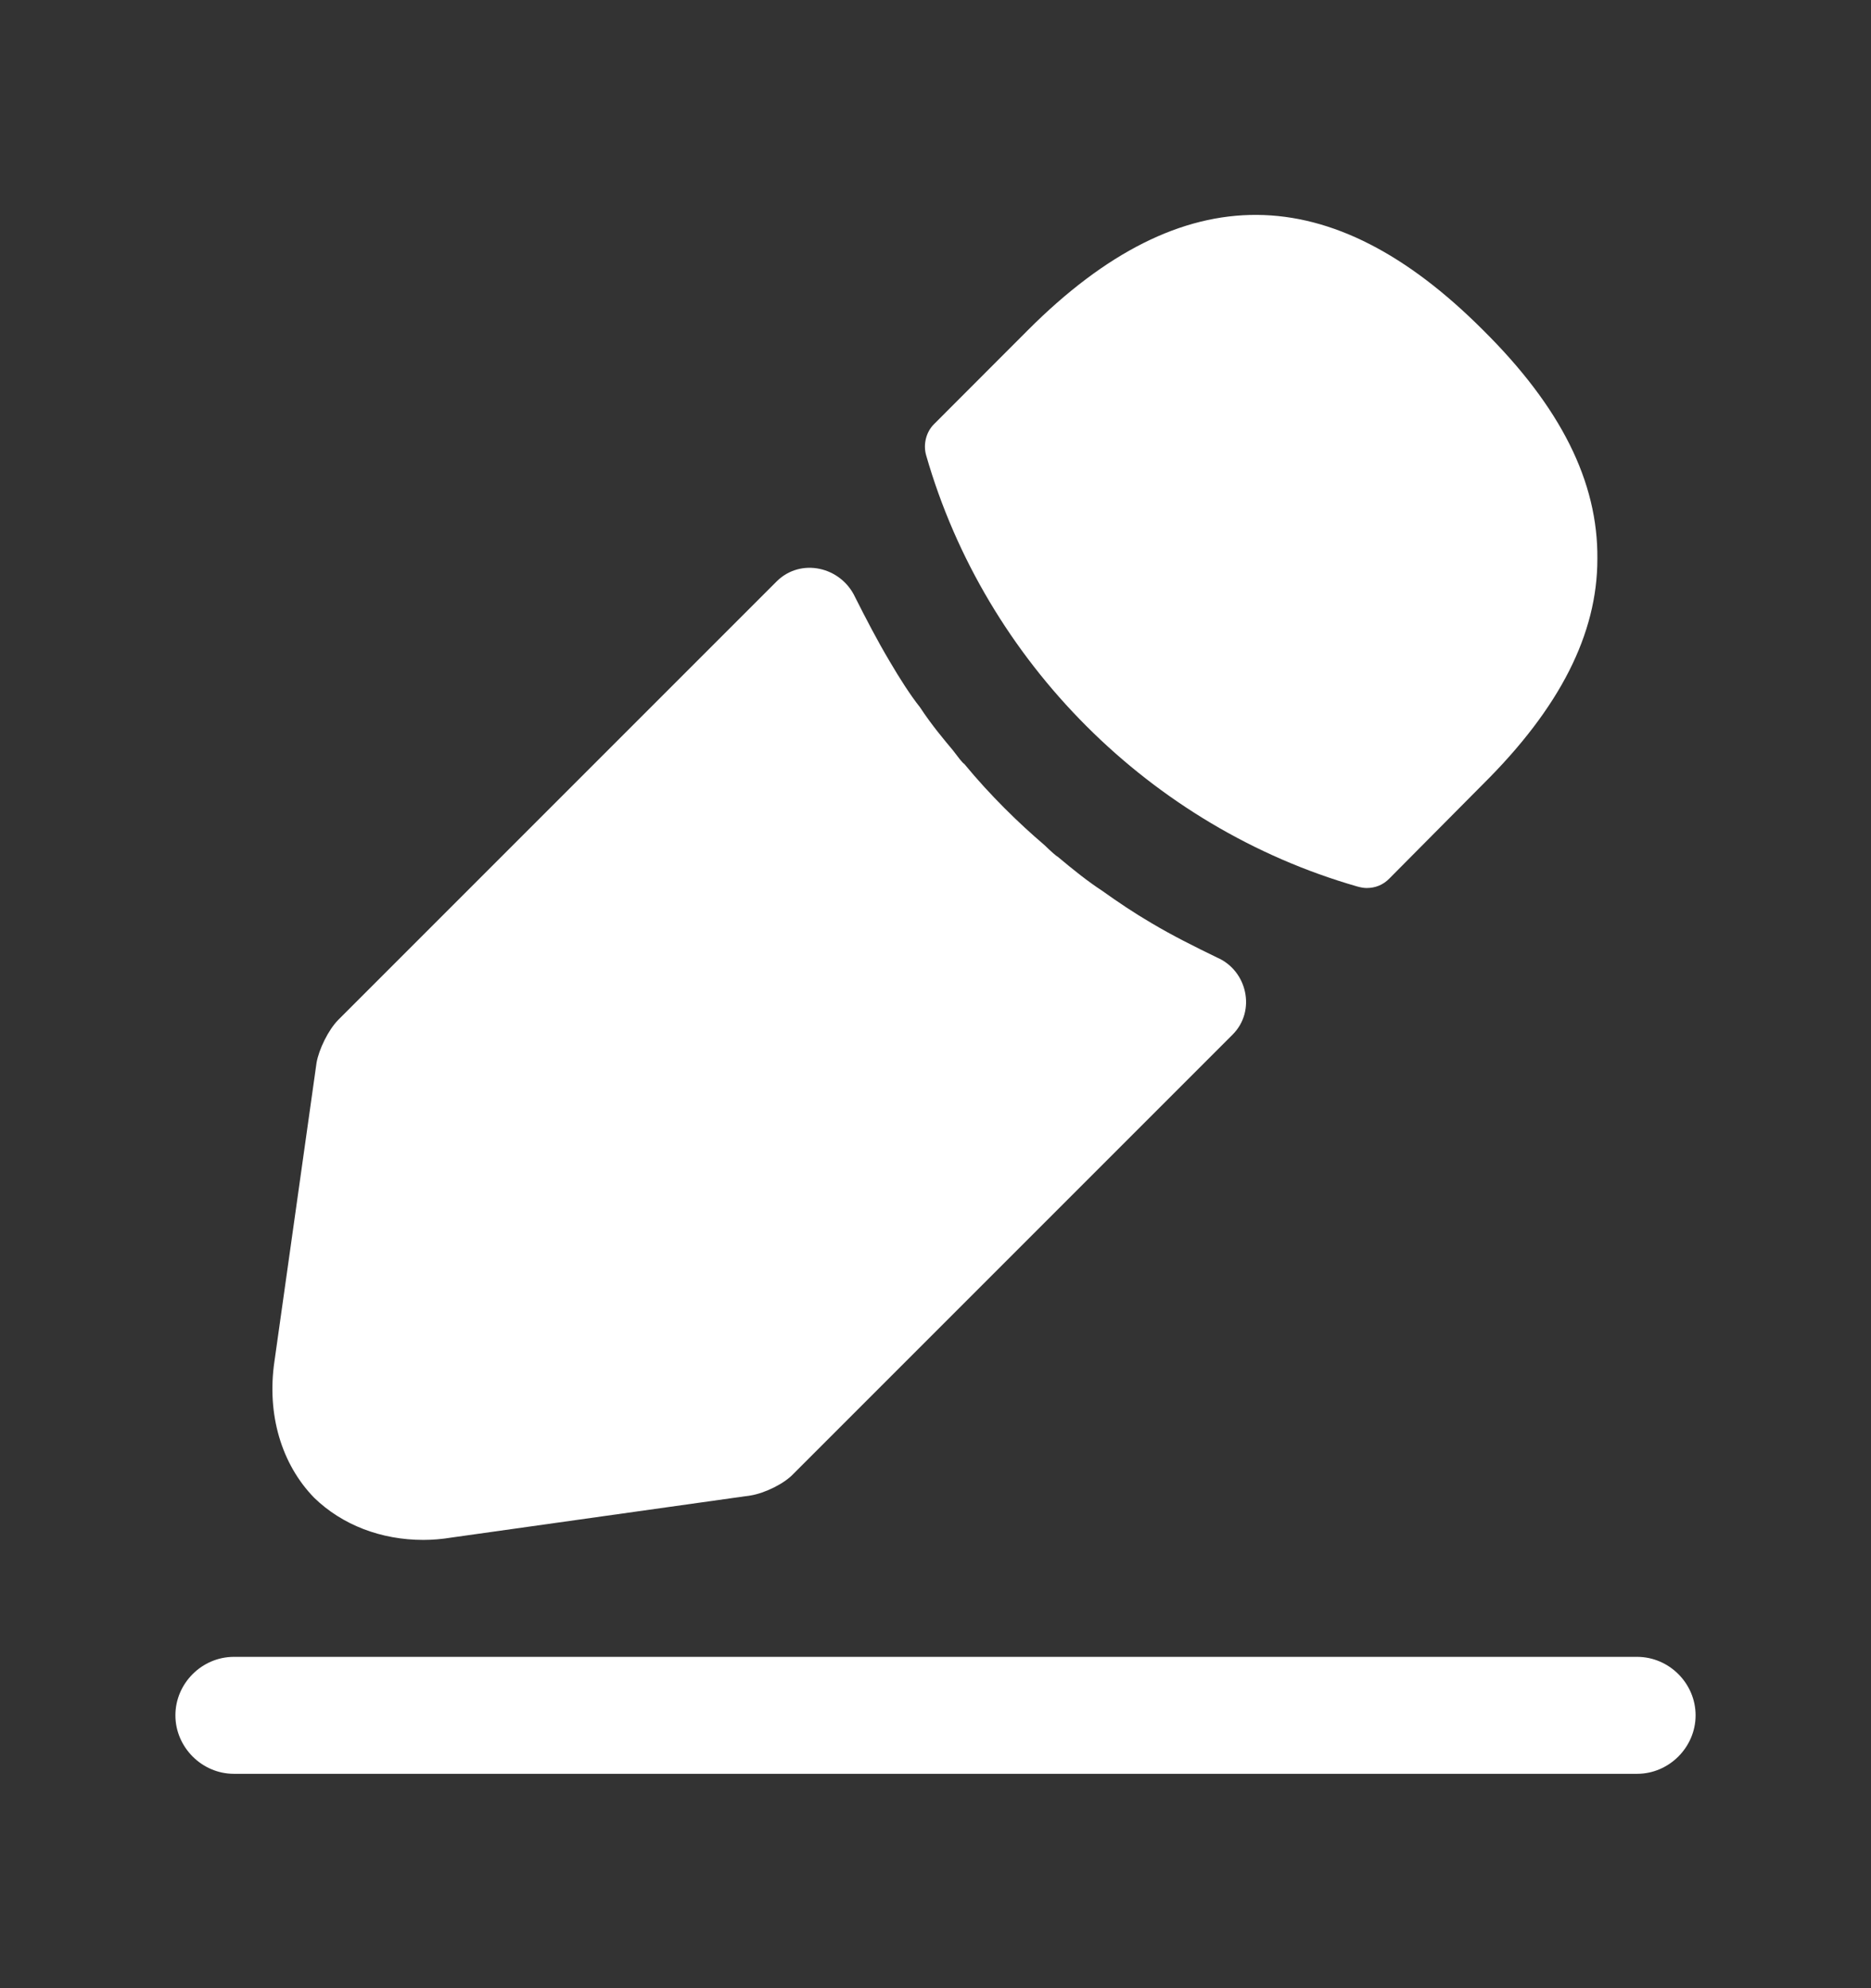<svg width="16" height="17" viewBox="0 0 16 17" fill="none" xmlns="http://www.w3.org/2000/svg">
<rect x="0" y="0" width="16" height="17" fill="#333333" stroke="none"/>
<g id="vuesax/bold/edit-2">
<g id="edit-2">
<path id="Vector" d="M14 15.167H2C1.727 15.167 1.5 14.94 1.5 14.667C1.5 14.393 1.727 14.167 2 14.167H14C14.273 14.167 14.5 14.393 14.5 14.667C14.5 14.94 14.273 15.167 14 15.167Z" fill="white"/>
<path id="Vector_2" d="M12.68 2.82C11.387 1.527 10.12 1.493 8.793 2.82L7.987 3.627C7.92 3.693 7.893 3.8 7.92 3.893C8.427 5.66 9.84 7.073 11.607 7.58C11.633 7.587 11.66 7.593 11.687 7.593C11.76 7.593 11.827 7.567 11.88 7.513L12.68 6.707C13.34 6.053 13.66 5.42 13.66 4.78C13.667 4.12 13.347 3.48 12.68 2.82Z" fill="white"/>
<path id="Vector_3" d="M10.407 8.187C10.213 8.093 10.027 8 9.847 7.893C9.7 7.807 9.56 7.713 9.42 7.613C9.307 7.54 9.173 7.433 9.047 7.327C9.033 7.32 8.987 7.28 8.933 7.227C8.713 7.04 8.467 6.8 8.247 6.533C8.227 6.52 8.193 6.473 8.147 6.413C8.08 6.333 7.967 6.2 7.867 6.047C7.787 5.947 7.693 5.8 7.607 5.653C7.5 5.473 7.407 5.293 7.313 5.107C7.191 4.844 6.847 4.767 6.642 4.971L2.893 8.72C2.807 8.807 2.727 8.973 2.707 9.087L2.347 11.64C2.28 12.093 2.407 12.52 2.687 12.807C2.927 13.04 3.26 13.167 3.62 13.167C3.7 13.167 3.78 13.16 3.86 13.147L6.42 12.787C6.54 12.767 6.707 12.687 6.787 12.6L10.542 8.845C10.742 8.644 10.667 8.299 10.407 8.187Z" fill="white"/>
</g>
</g>
</svg>
